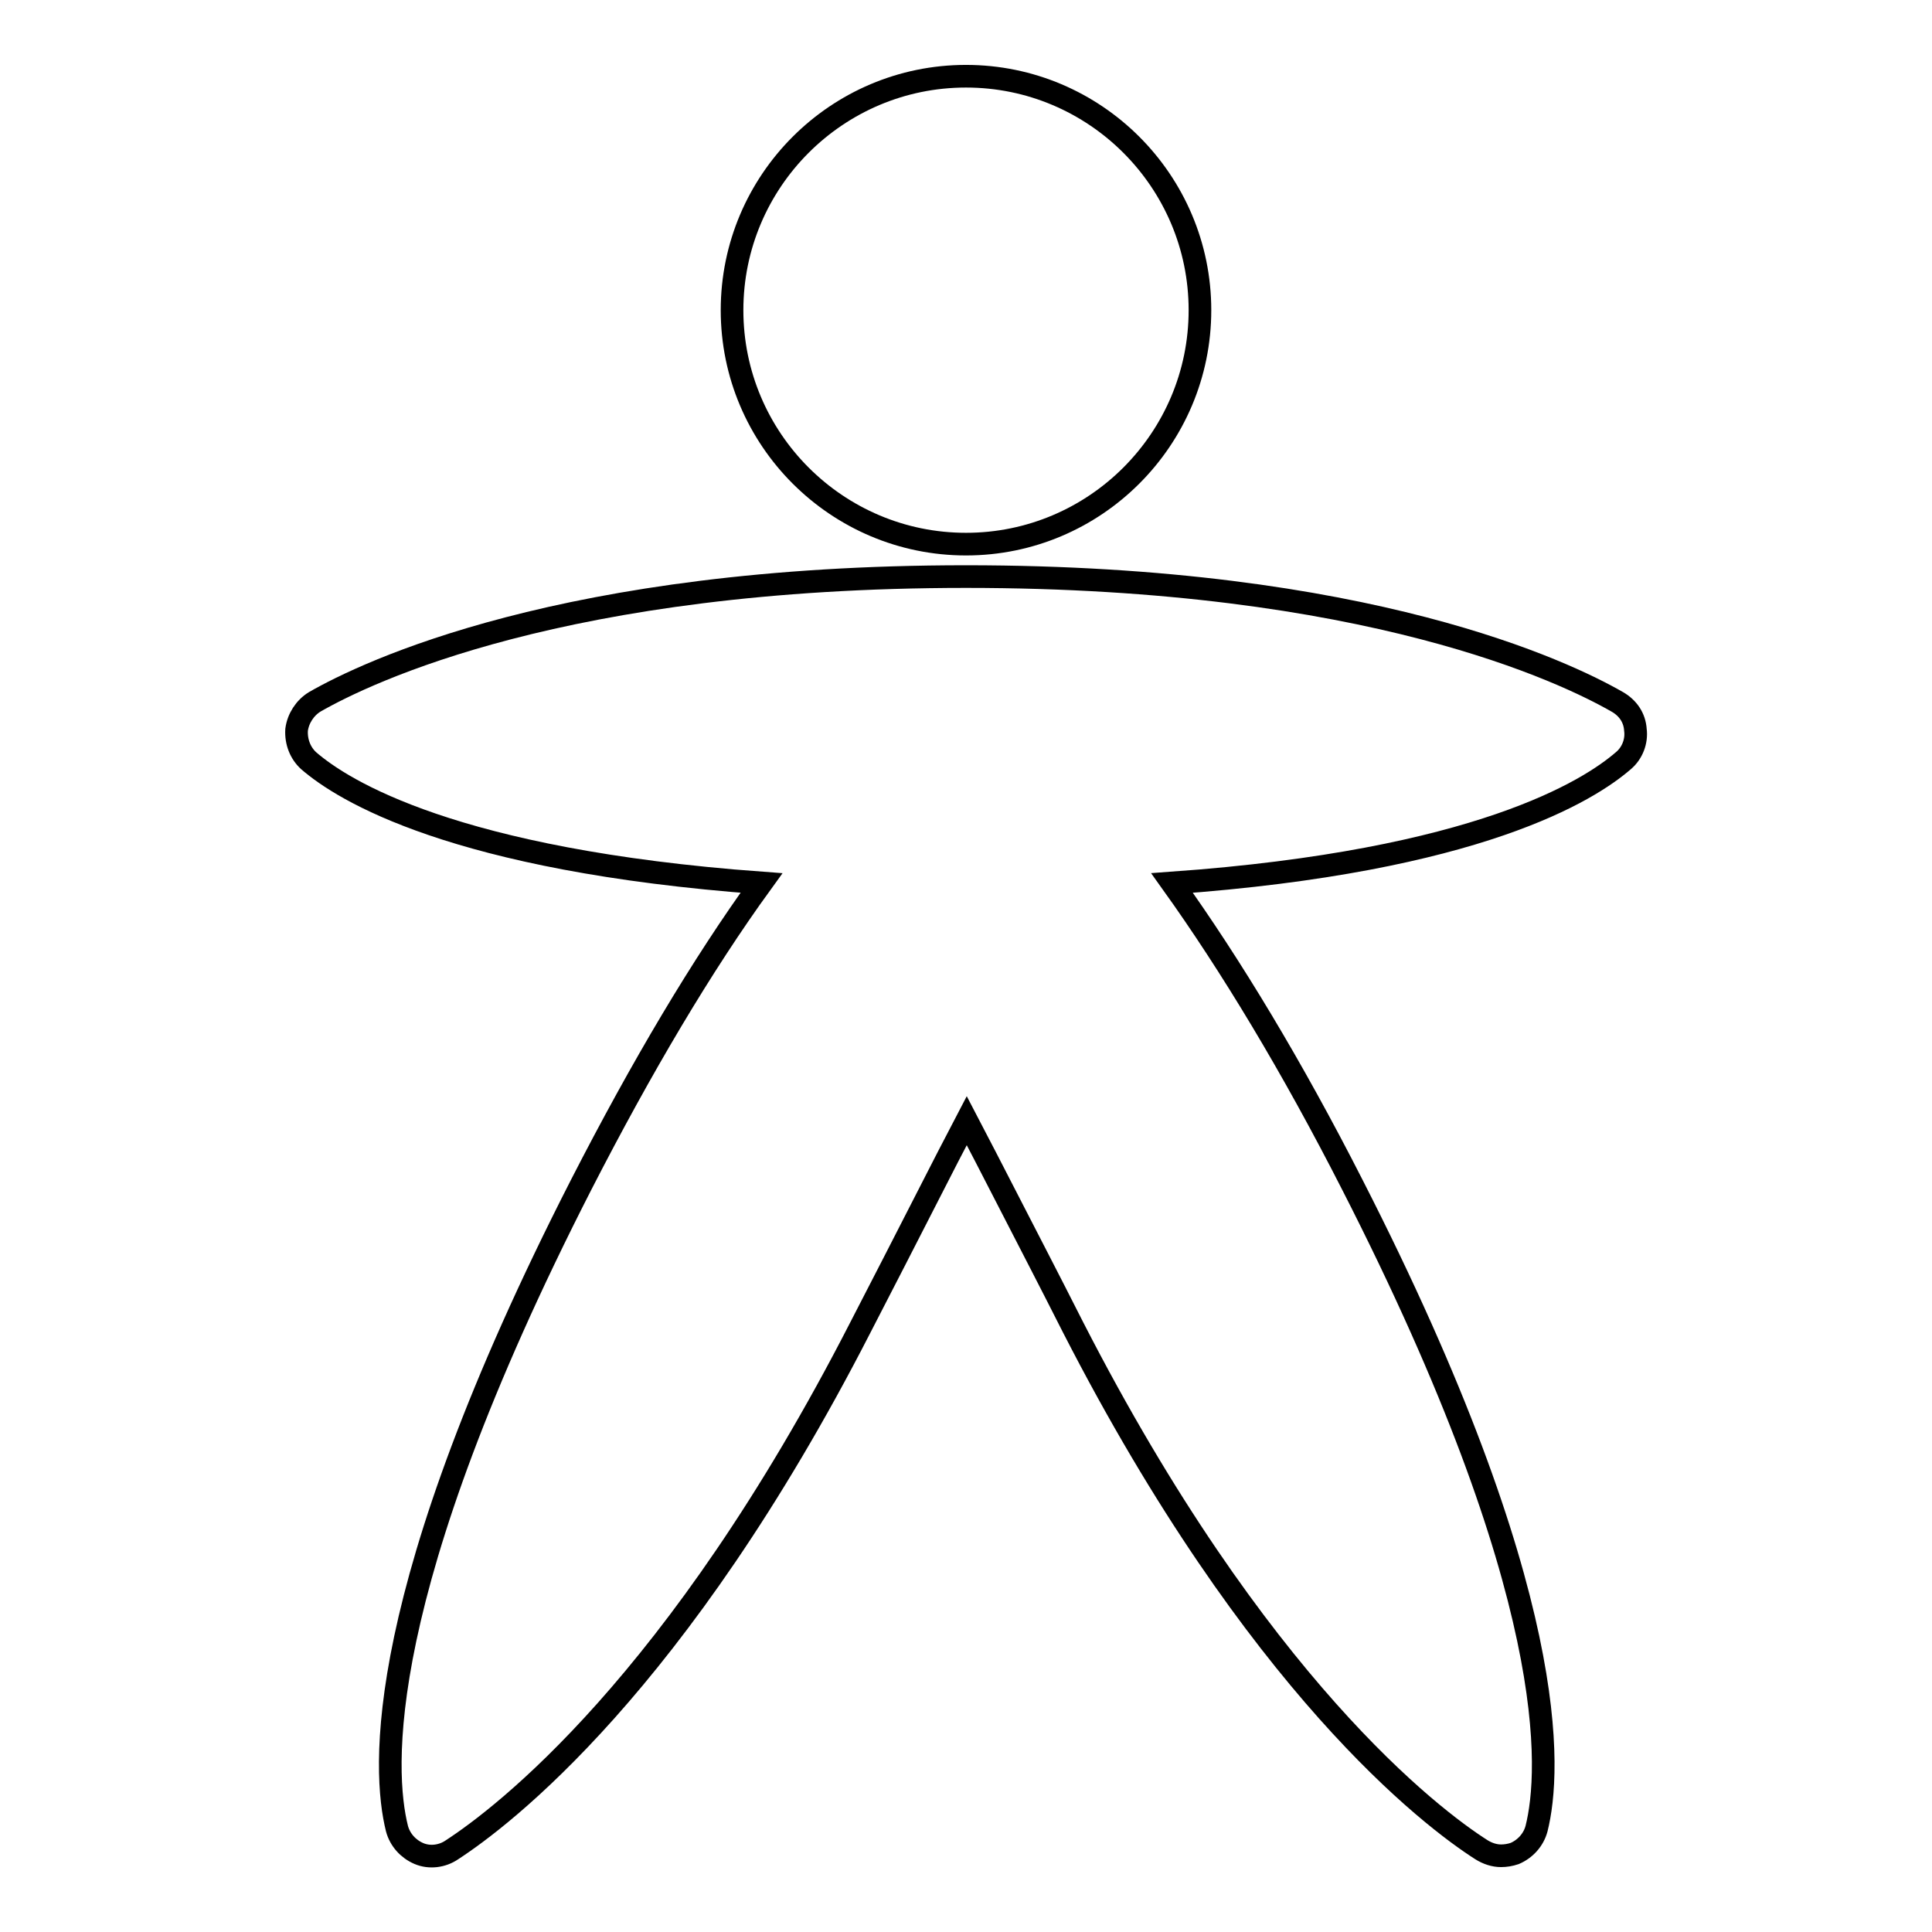 <?xml version="1.0" encoding="utf-8"?>
<!-- Svg Vector Icons : http://www.onlinewebfonts.com/icon -->
<!DOCTYPE svg PUBLIC "-//W3C//DTD SVG 1.1//EN" "http://www.w3.org/Graphics/SVG/1.1/DTD/svg11.dtd">
<svg version="1.1" xmlns="http://www.w3.org/2000/svg" xmlns:xlink="http://www.w3.org/1999/xlink" x="0px" y="0px" viewBox="0 0 256 256" enable-background="new 0 0 256 256" xml:space="preserve">
<g><g><g><g><path stroke-width="3" fill-opacity="0" stroke="#000000"  d="M128,72.1c17.1,0,31-13.9,31-31c0-17.1-13.9-31-31-31c-17.1,0-31,13.9-31,31C97,58.2,110.9,72.1,128,72.1z"/><path stroke-width="3" fill-opacity="0" stroke="#000000"  d="M215.1,100.8c1.2-1,1.8-2.6,1.6-4.1c-0.1-1.6-1-2.9-2.4-3.7c-6.8-3.9-33-16.6-86.3-16.6S48.5,89.1,41.7,93c-1.3,0.8-2.2,2.2-2.4,3.7c-0.1,1.6,0.5,3.1,1.6,4.1c4.5,3.9,19.2,13.2,60,16.2C93,127.9,85,141.4,77,157c-27.7,54.2-26.3,77.7-24.4,85.3c0.4,1.5,1.5,2.7,2.9,3.3c1.4,0.6,3.1,0.4,4.4-0.5c6.6-4.3,29.8-21.8,54.1-69.2c3.7-7.2,4.4-8.5,11.6-22.6l2.5-4.8l2.5,4.8c7.2,14,7.9,15.3,11.6,22.6c24.3,47.4,47.5,65,54.1,69.2c0.8,0.5,1.7,0.8,2.6,0.8c0.6,0,1.2-0.1,1.8-0.3c1.4-0.6,2.5-1.8,2.9-3.3c1.9-7.6,3.3-31.1-24.4-85.3c-8-15.7-16.1-29.1-23.9-40l0,0C195.9,114.1,210.6,104.7,215.1,100.8z"/></g></g><g></g><g></g><g></g><g></g><g></g><g></g><g></g><g></g><g></g><g></g><g></g><g></g><g></g><g></g><g></g></g></g>
</svg>